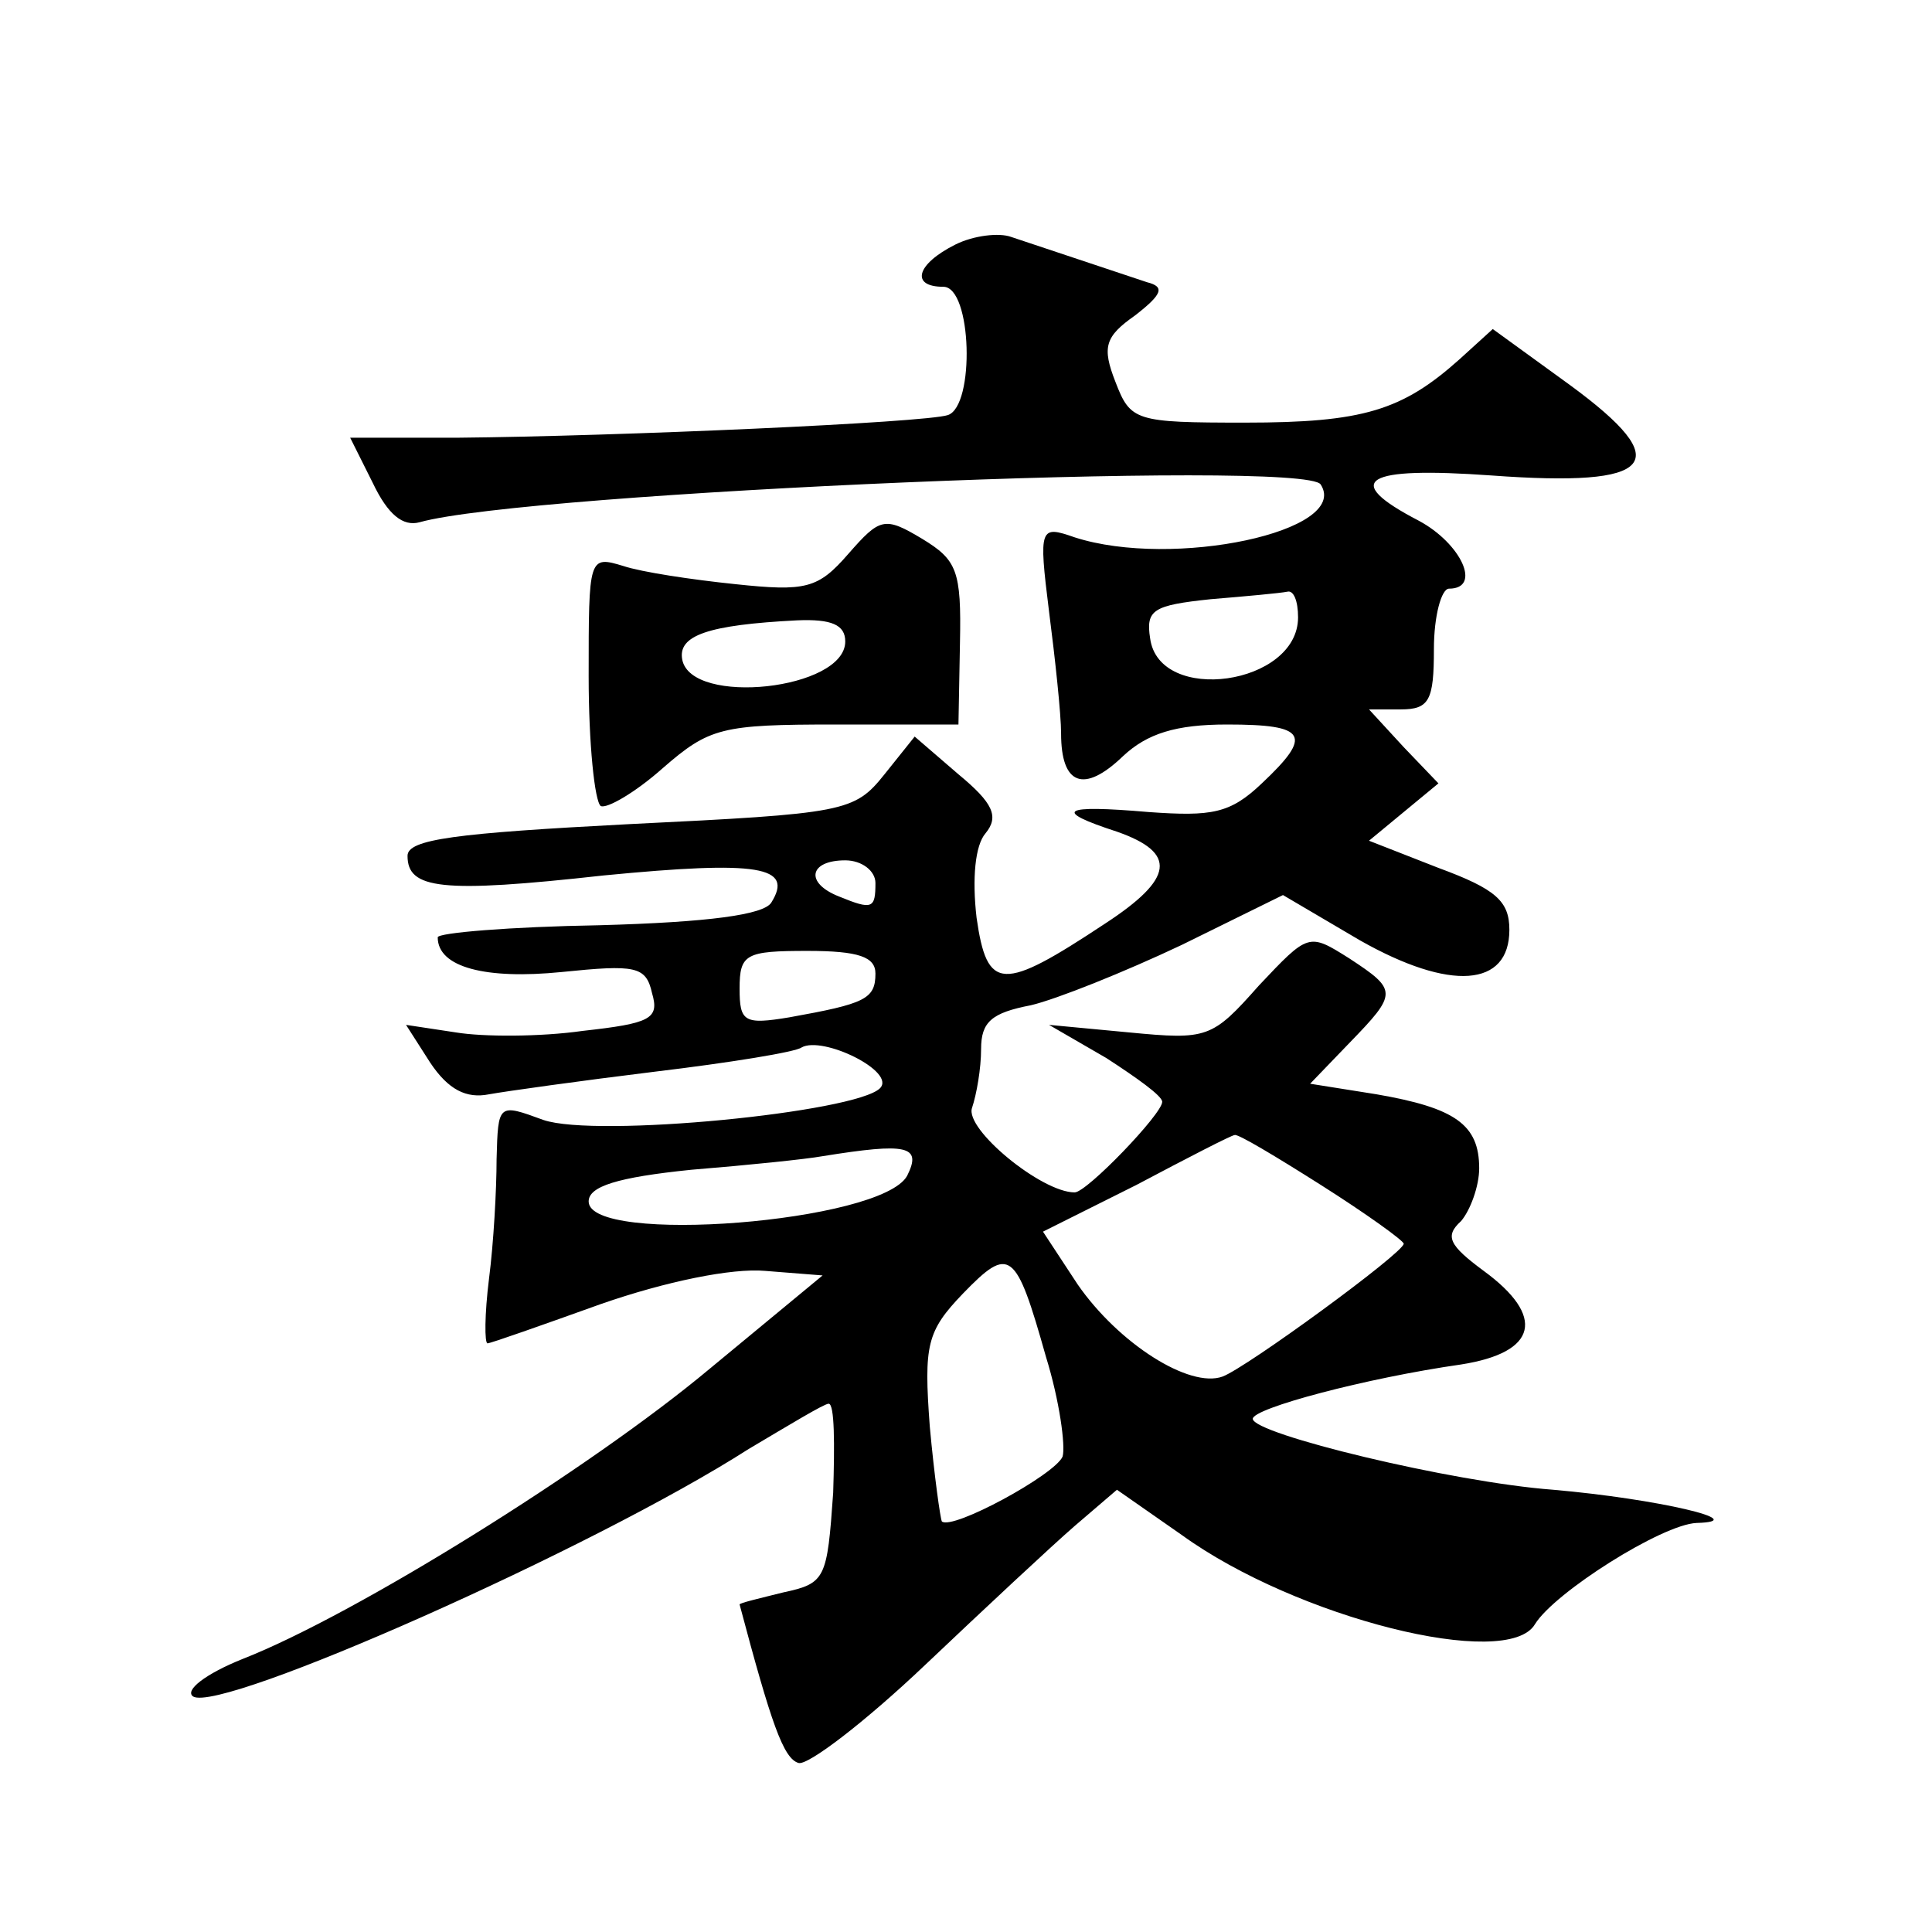 <?xml version="1.0" standalone="no"?>
<!DOCTYPE svg PUBLIC "-//W3C//DTD SVG 20010904//EN"
 "http://www.w3.org/TR/2001/REC-SVG-20010904/DTD/svg10.dtd">
<svg version="1.0" xmlns="http://www.w3.org/2000/svg"
 width="128pt" height="128pt" viewBox="0 0 128 128"
 preserveAspectRatio="xMidYMid meet">
<g transform="translate(0,128) scale(0.1,-0.1)"
fill="#0" stroke="none">
<path d="M633 1118 c-26 -13 -30 -28 -8 -28 19 0 21 -79 3 -85 -15 -5 -218 -14
-325 -15 l-71 0 15 -30 c10 -21 20 -29 31 -26 71 20 587 42 597 25 20 -31 -98 -56
-163 -35 -23 8 -24 7 -17 -49 4 -31 8 -68 8 -81 0 -34 15 -40 41 -15 16 15 35 21
69 21 53 0 57 -7 23 -39 -21 -20 -33 -22 -75 -19 -58 5 -64 1 -21 -13 40 -14 38
-31 -8 -61 -68 -45 -78 -45 -85 4 -3 26 -1 48 6 56 9 11 5 20 -18 39 l-29 25 -20
-25 c-20 -25 -26 -26 -169 -33 -115 -6 -147 -10 -147 -21 0 -22 22 -25 130 -13
103 10 126 6 111 -18 -5 -8 -41 -13 -114 -15 -59 -1 -107 -5 -107 -8 0 -20 32 -28
82 -23 49 5 56 4 60 -14 5 -17 -1 -20 -46 -25 -28 -4 -66 -4 -84 -1 l-33 5 16 -25
c12 -18 24 -24 39 -21 11 2 61 9 110 15 50 6 93 13 97 16 14 8 63 -16 52 -27 -16
-16 -188 -33 -223 -21 -30 11 -30 11 -31 -26 0 -20 -2 -56 -5 -79 -3 -24 -3 -43
-1 -43 2 0 36 12 75 26 43 15 87 24 109 22 l38 -3 -75 -62 c-79 -66 -235 -163 -309
-192 -25 -10 -39 -21 -33 -25 19 -11 265 98 368 164 27 16 50 30 53 30 4 0 4 -27
3 -59 -4 -57 -5 -60 -33 -66 -16 -4 -29 -7 -29 -8 21 -79 29 -102 39 -105 6 -2
44 27 84 65 39 37 84 79 99 92 l28 24 43 -30 c76 -55 216 -90 234 -59 13 21 84
66 107 67 38 1 -26 16 -95 22 -67 5 -199 37 -199 47 0 7 75 27 138 36 51 8 56 32
15 62 -23 17 -26 23 -15 33 6 7 12 23 12 35 0 29 -16 40 -68 49 l-44 7 26 27 c32
33 32 35 0 56 -27 17 -27 17 -60 -18 -31 -35 -34 -36 -86 -31 l-53 5 38 -22 c20
-13 37 -25 37 -29 0 -8 -50 -60 -58 -60 -22 0 -73 42 -68 56 3 9 6 26 6 39 0 18
7 24 33 29 17 4 62 22 100 40 l67 33 51 -30 c60 -34 99 -31 99 7 0 19 -9 27 -47
41 l-46 18 23 19 23 19 -23 24 -23 25 21 0 c19 0 22 6 22 40 0 22 5 40 10 40 22
0 8 30 -20 45 -52 27 -36 36 48 30 109 -8 123 8 52 60 l-51 37 -22 -20 c-38 -34
-64 -42 -142 -42 -73 0 -76 1 -86 27 -9 23 -7 30 13 44 18 14 20 19 8 22 -27 9
-75 25 -90 30 -8 3 -25 1 -37 -5z m227 -247 c0 -45 -92 -58 -98 -14 -3 19 2 22
40 26 24 2 46 4 51 5 4 1 7 -6 7 -17z m-280 -176 c0 -17 -2 -18 -24 -9 -23 9 -20
24 4 24 11 0 20 -7 20 -15z m0 -60 c0 -17 -7 -20 -57 -29 -30 -5 -33 -3 -33 19
0 23 4 25 45 25 34 0 45 -4 45 -15z m295 -140 c30 -19 55 -37 55 -39 0 -6 -104
-82 -120 -88 -22 -8 -69 22 -96 61 l-23 35 62 31 c34 18 63 33 65 33 2 1 27 -14
57 -33z m-274 6 c-17 -31 -211 -46 -211 -17 0 10 19 16 68 21 37 3 76 7 87 9 56
9 66 7 56 -13z m92 -120 c9 -29 13 -59 11 -66 -5 -12 -73 -49 -80 -43 -1 2 -5 30
-8 63 -4 54 -2 63 22 88 31 32 35 29 55 -42z M562 913 c-20 -23 -28 -25 -75 -20
-29 3 -62 8 -74 12 -23 7 -23 6 -23 -73 0 -45 4 -83 8 -86 4 -2 23 9 41 25 31 27
39 29 115 29 l81 0 1 54 c1 48 -2 55 -25 69 -25 15 -28 14 -49 -10z m-2 -58 c0
-32 -102 -43 -108 -12 -3 16 17 23 76 26 23 1 32 -3 32 -14z"/>
</g>
</svg>
